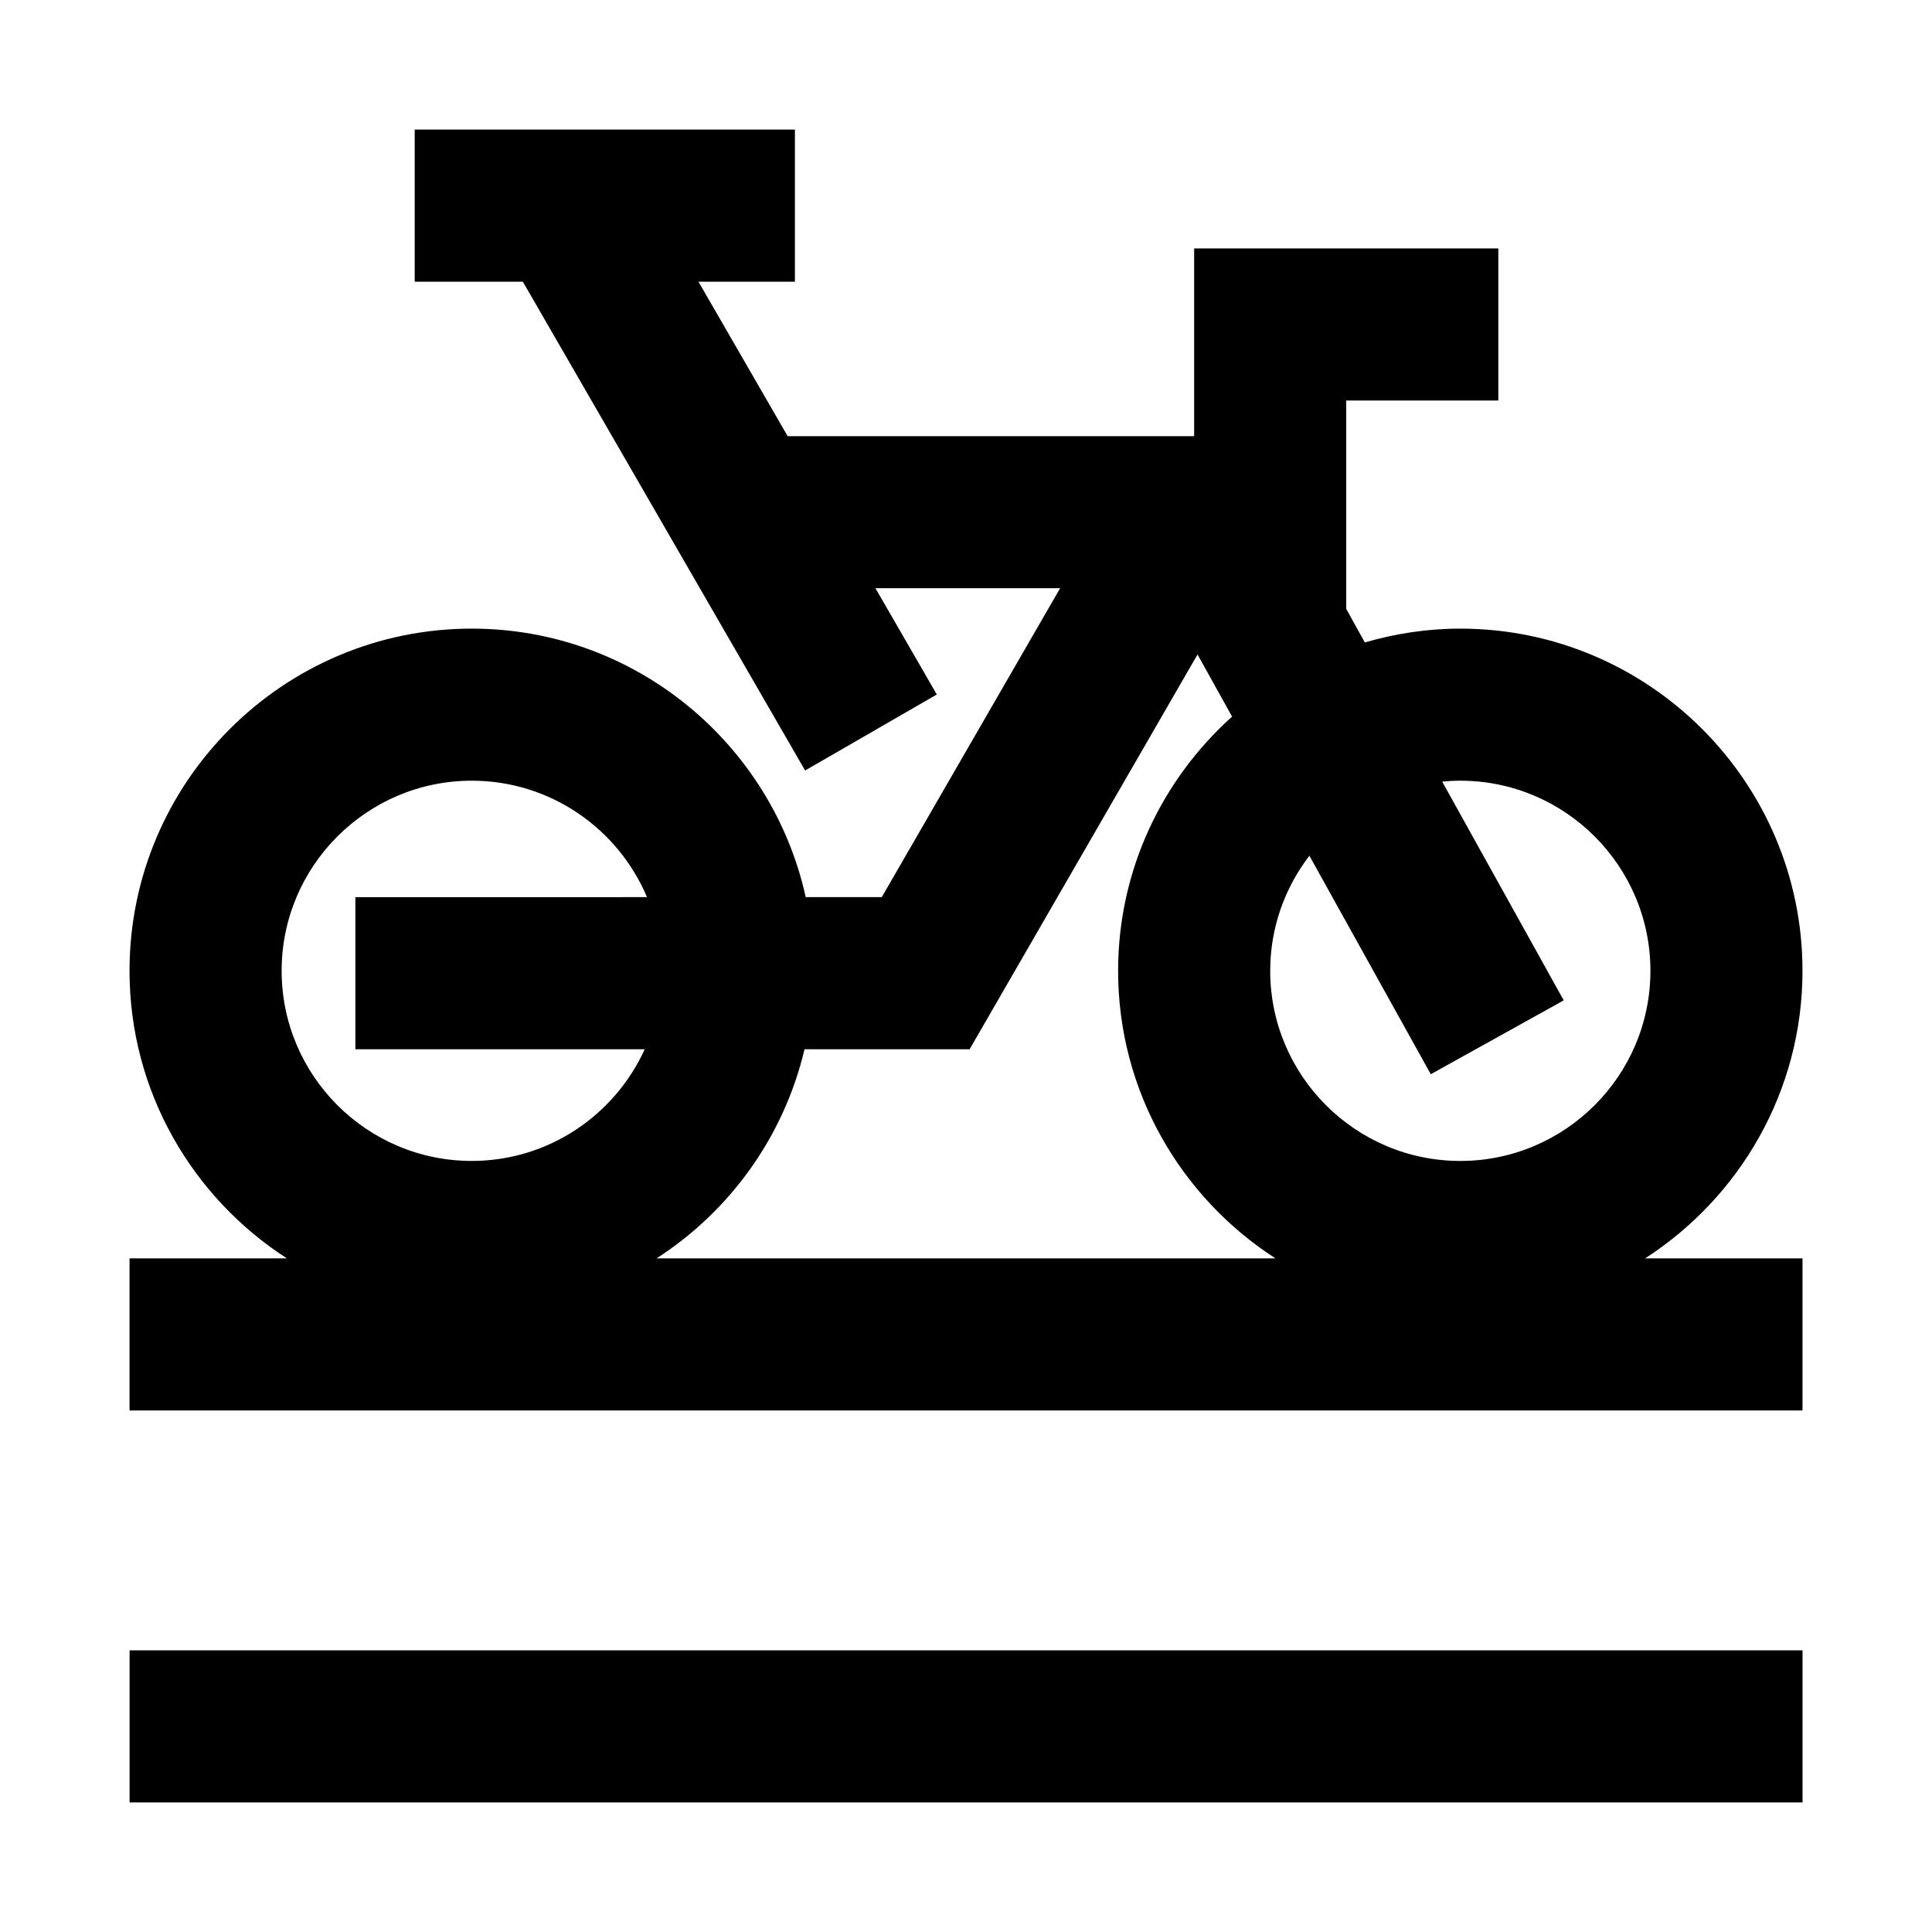 <?xml version="1.0" encoding="UTF-8"?>
<!-- Uploaded to: ICON Repo, www.svgrepo.com, Generator: ICON Repo Mixer Tools -->
<svg fill="#000000" width="800px" height="800px" version="1.1" viewBox="144 144 512 512" xmlns="http://www.w3.org/2000/svg">
 <path d="m621.68 401.28c0-50.008-40.684-90.688-90.688-90.688-8.781 0-17.254 1.32-25.297 3.664l-4.93-8.887v-55.23h40.305v-40.305h-80.609v49.75h-107.73l-23.633-40.934h25.562v-40.305h-100.76v40.305h28.656l74.805 129.54 34.902-20.141-16.262-28.164h48.945l-47.266 81.867h-20.156c-8.961-40.637-45.215-71.16-88.512-71.16-50.004 0-90.688 40.676-90.688 90.688 0 31.961 16.66 60.043 41.699 76.203l-41.695-0.004v40.305h443.35v-40.305h-41.699c25.039-16.16 41.699-44.242 41.699-76.203zm-306.82 20.781c-7.93 17.426-25.477 29.598-45.84 29.598-27.781 0-50.383-22.602-50.383-50.383s22.602-50.383 50.383-50.383c20.863 0 38.797 12.742 46.441 30.859l-77.285 0.004v40.305zm3.141 55.422c19.434-12.535 33.746-32.266 39.203-55.418h43.754l60.402-104.63 9.152 16.473c-18.488 16.613-30.199 40.617-30.199 67.375 0 31.961 16.66 60.043 41.699 76.203zm213-25.82c-27.781 0-50.383-22.602-50.383-50.383 0-11.473 3.894-22.031 10.383-30.504l32.172 57.906 35.23-19.574-32.207-57.969c1.582-0.156 3.184-0.246 4.801-0.246 27.781 0 50.383 22.602 50.383 50.383 0.004 27.781-22.598 50.387-50.379 50.387zm-352.66 170h443.35v-40.305h-443.35z"/>
</svg>